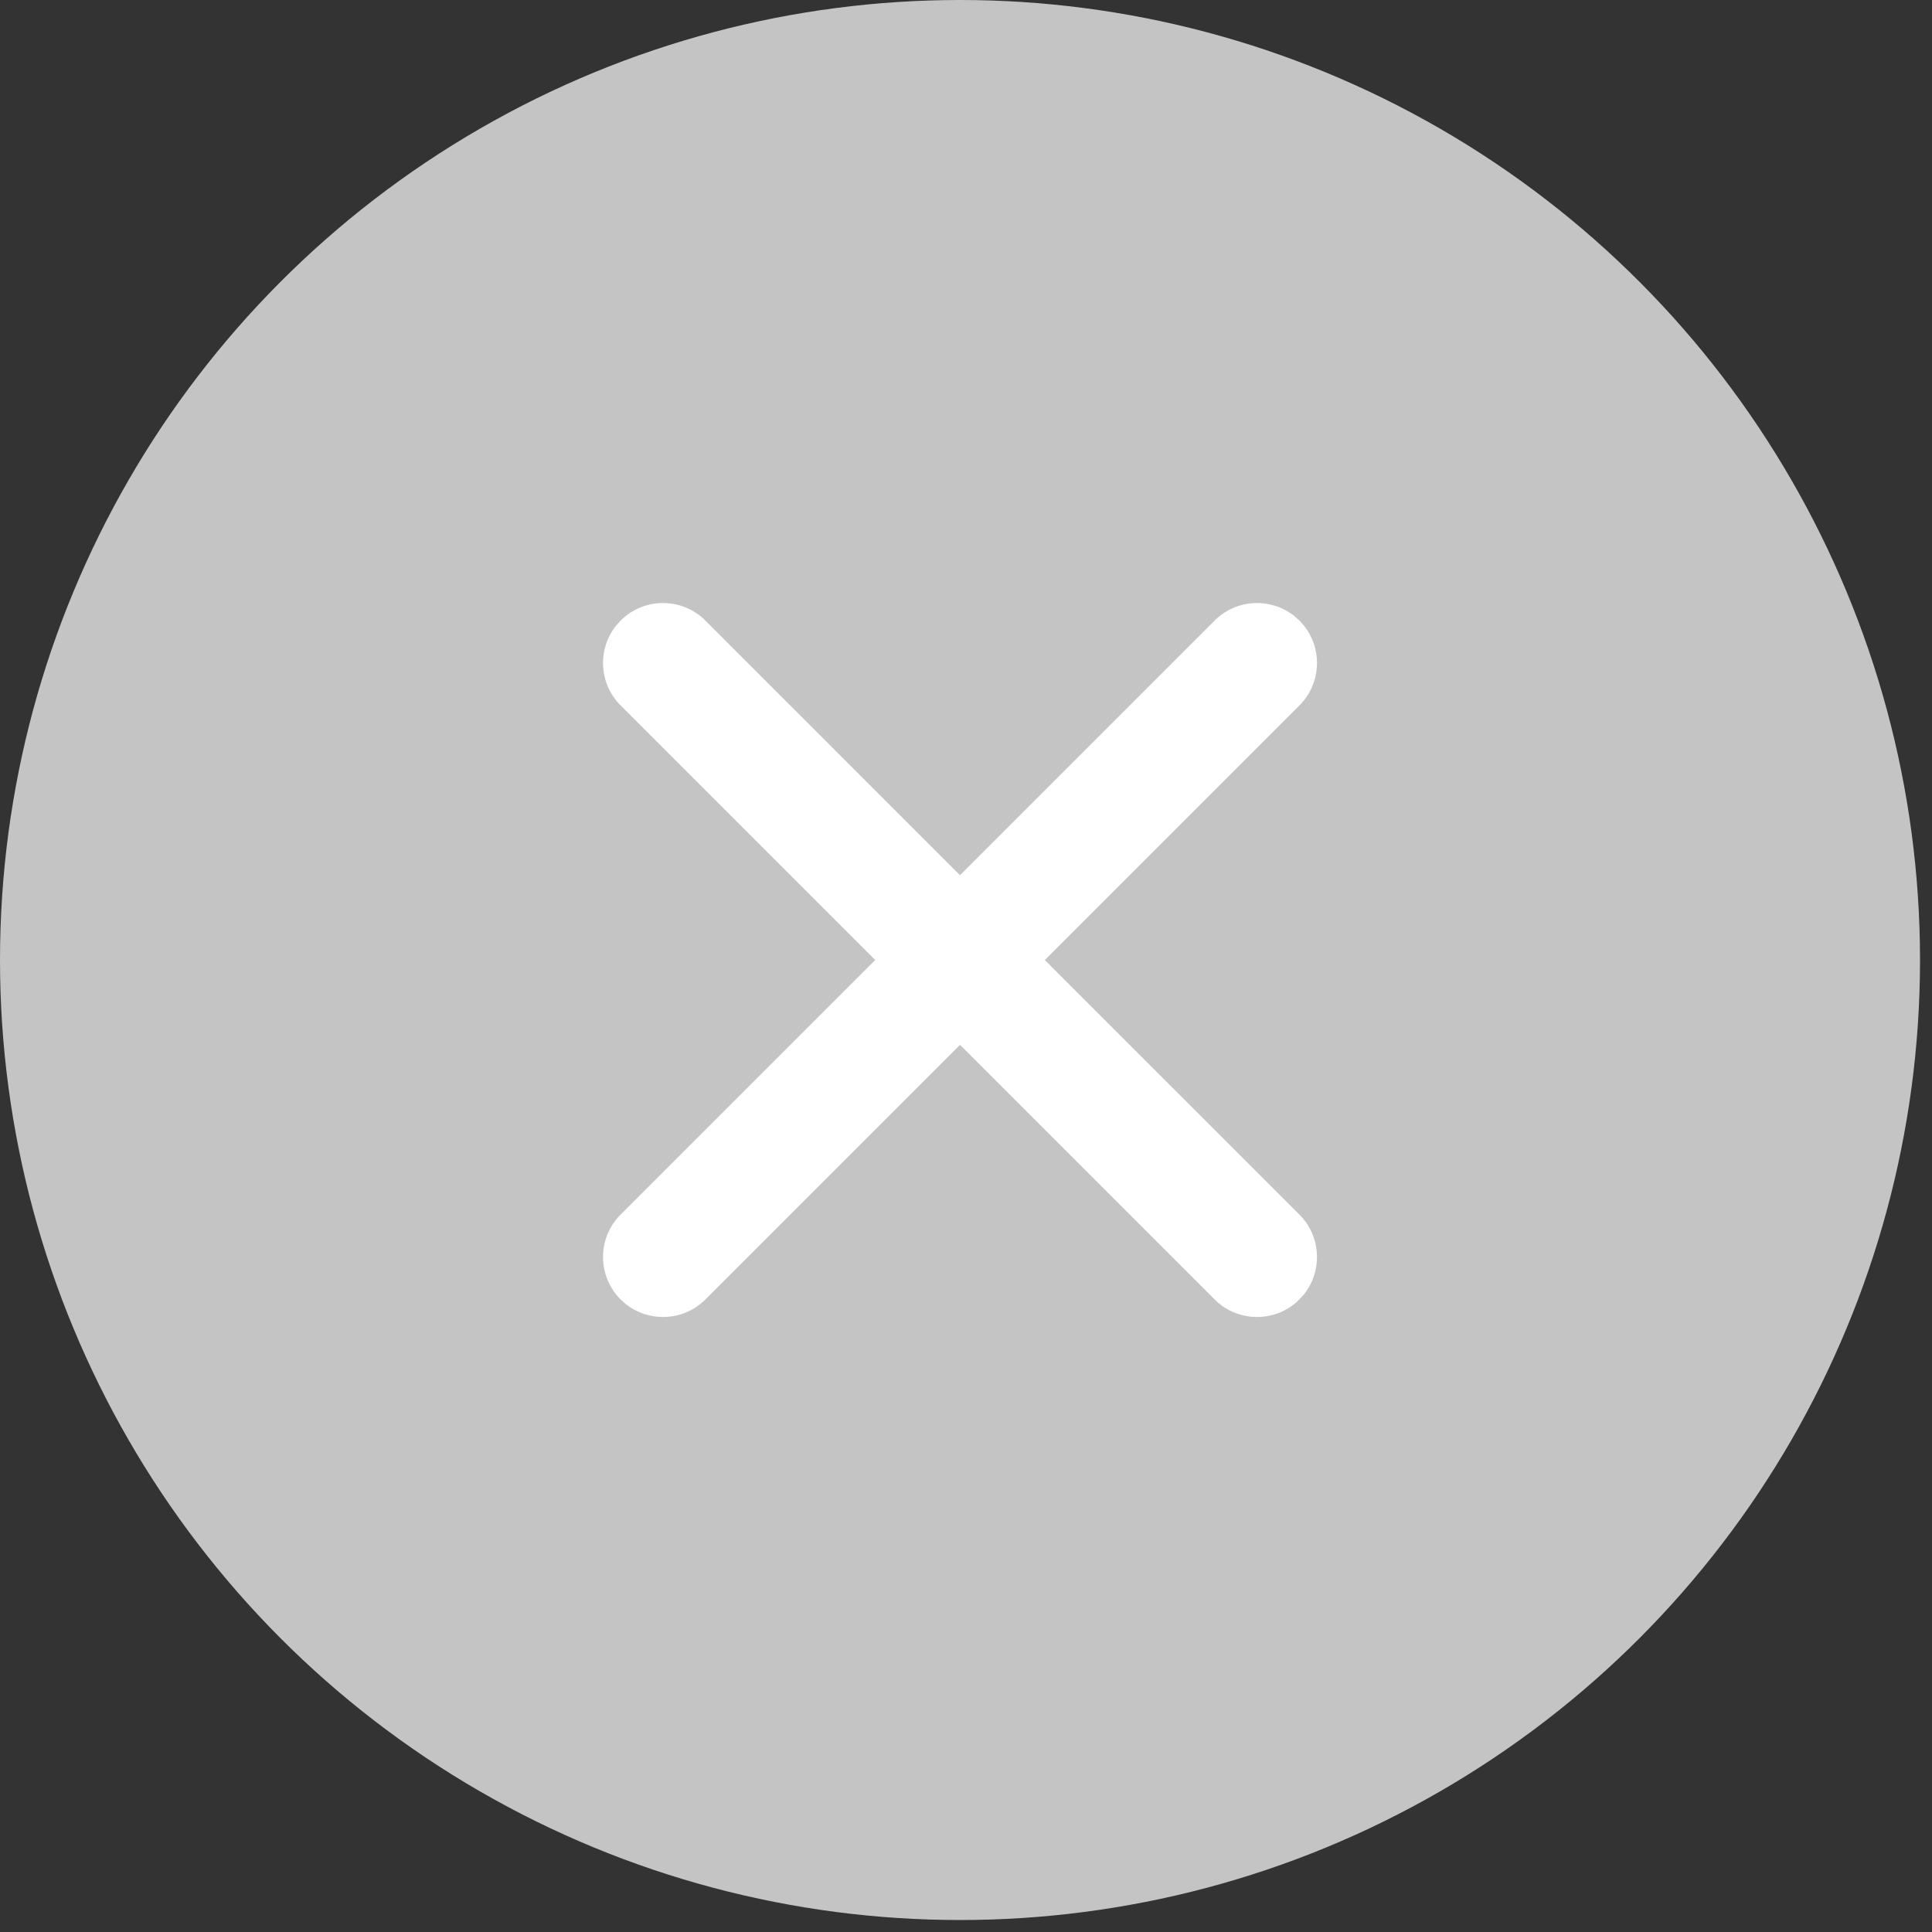 <?xml version="1.0" encoding="UTF-8"?>
<svg width="20px" height="20px" viewBox="0 0 20 20" version="1.1" xmlns="http://www.w3.org/2000/svg" xmlns:xlink="http://www.w3.org/1999/xlink">
    <rect x="0" y="0" width="20" height="20" fill="#333333" stroke="none"/>
    <!-- Generator: Sketch 57.1 (83088) - https://sketch.com -->
    <title>编组 6</title>
    <desc>Created with Sketch.</desc>
    <g id="页面-1" stroke="none" stroke-width="1" fill="none" fill-rule="evenodd">
        <g id="画板" transform="translate(-1196, -722)">
            <g id="编组-6" transform="translate(1196, 722)">
                <g id="编组-3">
                    <circle id="椭圆形" fill="#C4C4C4" cx="9.938" cy="9.938" r="9.938"></circle>
                    <path d="M9.938,4.969 C10.281,4.969 10.559,5.247 10.559,5.59 L10.559,9.317 L14.286,9.317 C14.604,9.317 14.867,9.557 14.903,9.865 L14.907,9.938 C14.907,10.281 14.629,10.559 14.286,10.559 L10.559,10.559 L10.559,14.286 C10.559,14.604 10.319,14.867 10.01,14.903 L9.938,14.907 C9.595,14.907 9.317,14.629 9.317,14.286 L9.317,10.559 L5.59,10.559 C5.272,10.559 5.009,10.319 4.973,10.01 L4.969,9.938 C4.969,9.595 5.247,9.317 5.59,9.317 L9.317,9.317 L9.317,5.59 C9.317,5.272 9.557,5.009 9.865,4.973 L9.938,4.969 Z" id="路径" fill="#FFFFFF" fill-rule="nonzero" transform="translate(9.938, 9.938) rotate(-45) translate(-9.938, -9.938) "></path>
                </g>
            </g>
        </g>
    </g>
</svg>